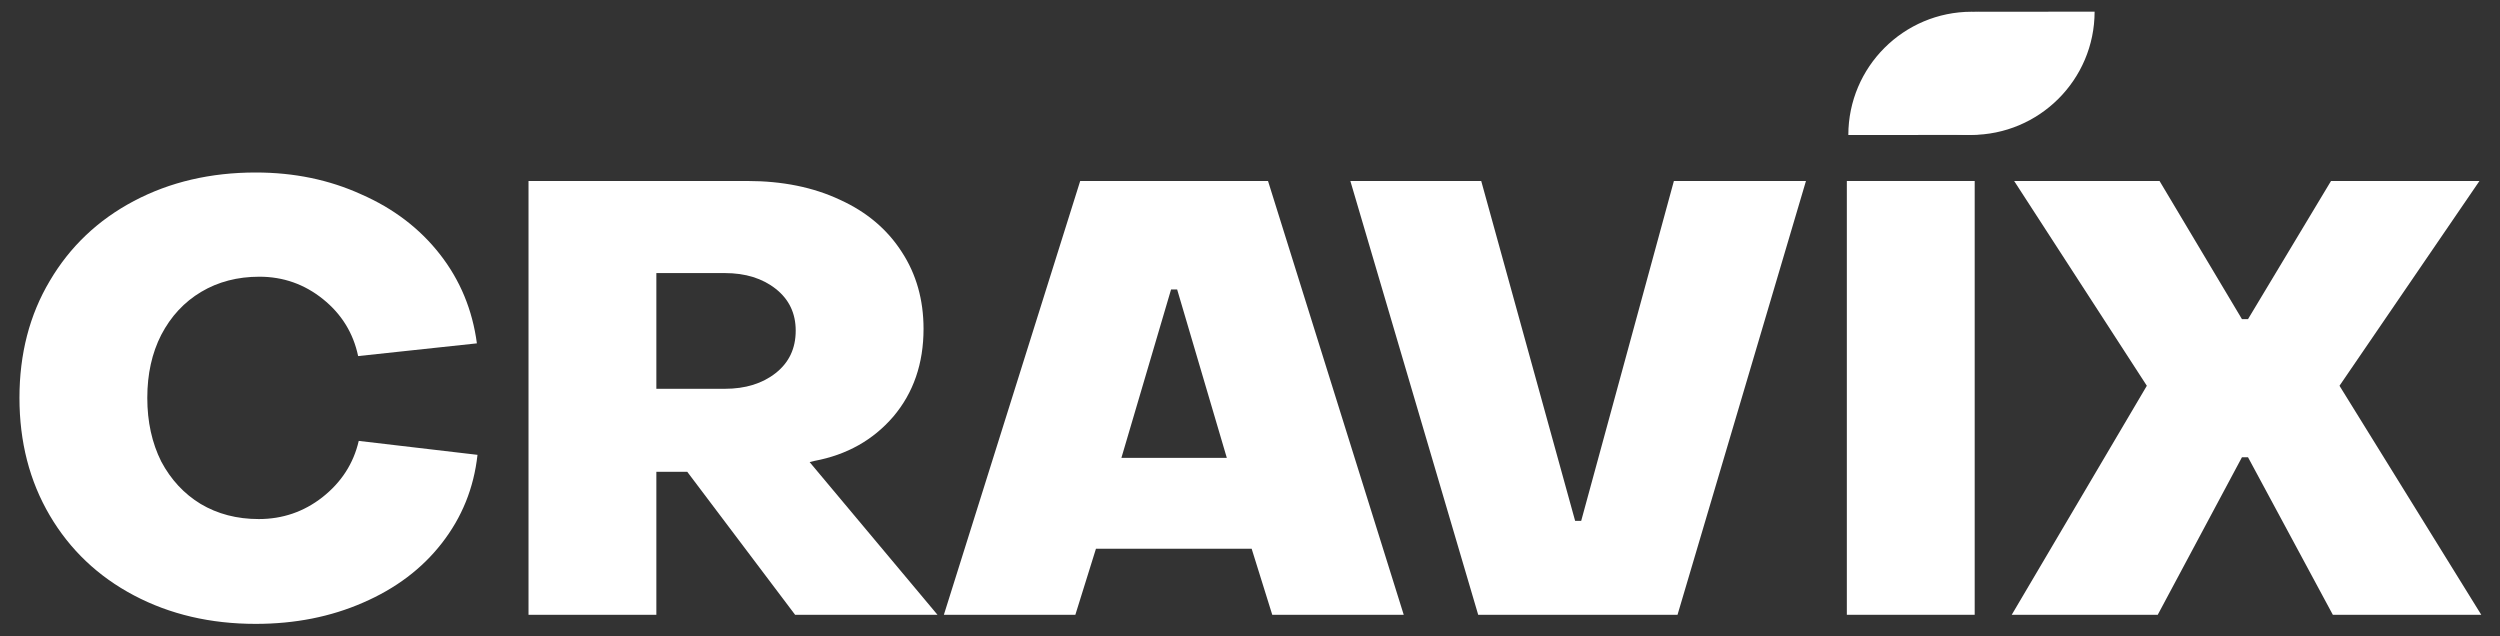 <svg xmlns="http://www.w3.org/2000/svg" width="1285" height="327" viewBox="0 0 1285 327" fill="none"><rect x="0" y="0" width="1285" height="327" fill="#333333" stroke="none"/><path d="M1109.08 316H1034.03L1103.47 198.284L1035.27 93.025H1110.01L1152.36 164.028H1155.48L1198.14 93.025H1274.44L1202.5 198.284L1275.37 316H1199.08L1155.48 235.031H1152.36L1109.08 316Z" fill="white"></path><path d="M1014.99 316H949.276V93.025H1014.99V316Z" fill="white"></path><path d="M862.247 316H759.791L694.082 93.025H761.348L809.618 267.73H812.732L860.379 93.025H928.268L862.247 316Z" fill="white"></path><path d="M552.73 316H485.152L555.221 93.025H651.761L721.518 316H653.941L643.352 282.055H563.318L552.73 316ZM601.934 148.769L576.398 235.343H630.584L605.048 148.769H601.934Z" fill="white"></path><path d="M271.658 316V93.025H384.08C402.142 93.025 418.024 96.243 431.727 102.679C445.429 108.907 456.017 117.834 463.491 129.461C470.965 140.879 474.702 154.063 474.702 169.011C474.702 186.865 469.512 201.917 459.132 214.166C448.751 226.208 435.256 233.786 418.647 236.9L416.156 237.523L481.865 316H408.682L353.25 242.505H337.367V316H271.658ZM372.557 199.841C383.146 199.841 391.865 197.142 398.717 191.744C405.568 186.346 408.993 179.08 408.993 169.945C408.993 161.018 405.568 153.855 398.717 148.457C391.865 143.059 383.146 140.36 372.557 140.36H337.367V199.841H372.557Z" fill="white"></path><path d="M131.453 320.671C108.2 320.671 87.335 315.792 68.858 306.034C50.38 296.277 35.952 282.574 25.571 264.927C15.19 247.28 10 227.142 10 204.512C10 181.883 15.19 161.848 25.571 144.409C35.952 126.762 50.38 113.059 68.858 103.302C87.335 93.544 108.2 88.665 131.453 88.665C151.176 88.665 169.238 92.402 185.639 99.876C202.248 107.142 215.743 117.419 226.124 130.706C236.504 143.994 242.836 159.253 245.12 176.485L184.082 183.025C181.591 171.191 175.57 161.433 166.02 153.751C156.47 146.07 145.57 142.229 133.321 142.229C122.11 142.229 112.145 144.824 103.425 150.014C94.706 155.205 87.854 162.575 82.872 172.125C78.097 181.467 75.709 192.263 75.709 204.512C75.709 216.761 78.097 227.661 82.872 237.211C87.854 246.554 94.602 253.82 103.114 259.01C111.834 264.201 121.799 266.796 133.01 266.796C145.259 266.796 156.159 263.059 165.709 255.585C175.466 247.903 181.695 238.249 184.394 226.623L245.432 233.786C243.563 250.81 237.439 265.965 227.058 279.253C216.885 292.332 203.39 302.505 186.574 309.771C169.965 317.038 151.591 320.671 131.453 320.671Z" fill="white"></path><path d="M1013.43 6.038C1025.09 6.031 1036.01 9.168 1045.4 14.646L1045.41 35.336C1045.42 54.114 1030.21 69.345 1011.43 69.357L950.039 69.394C950.08 34.414 978.439 6.06 1013.43 6.038Z" fill="white"></path><path d="M1013.15 69.356C1003.51 69.362 994.378 67.225 986.194 63.395L986.177 37.056C986.167 19.935 1000.04 6.047 1017.16 6.036L1076.63 6C1076.59 40.98 1048.19 69.335 1013.15 69.356Z" fill="white"></path></svg>